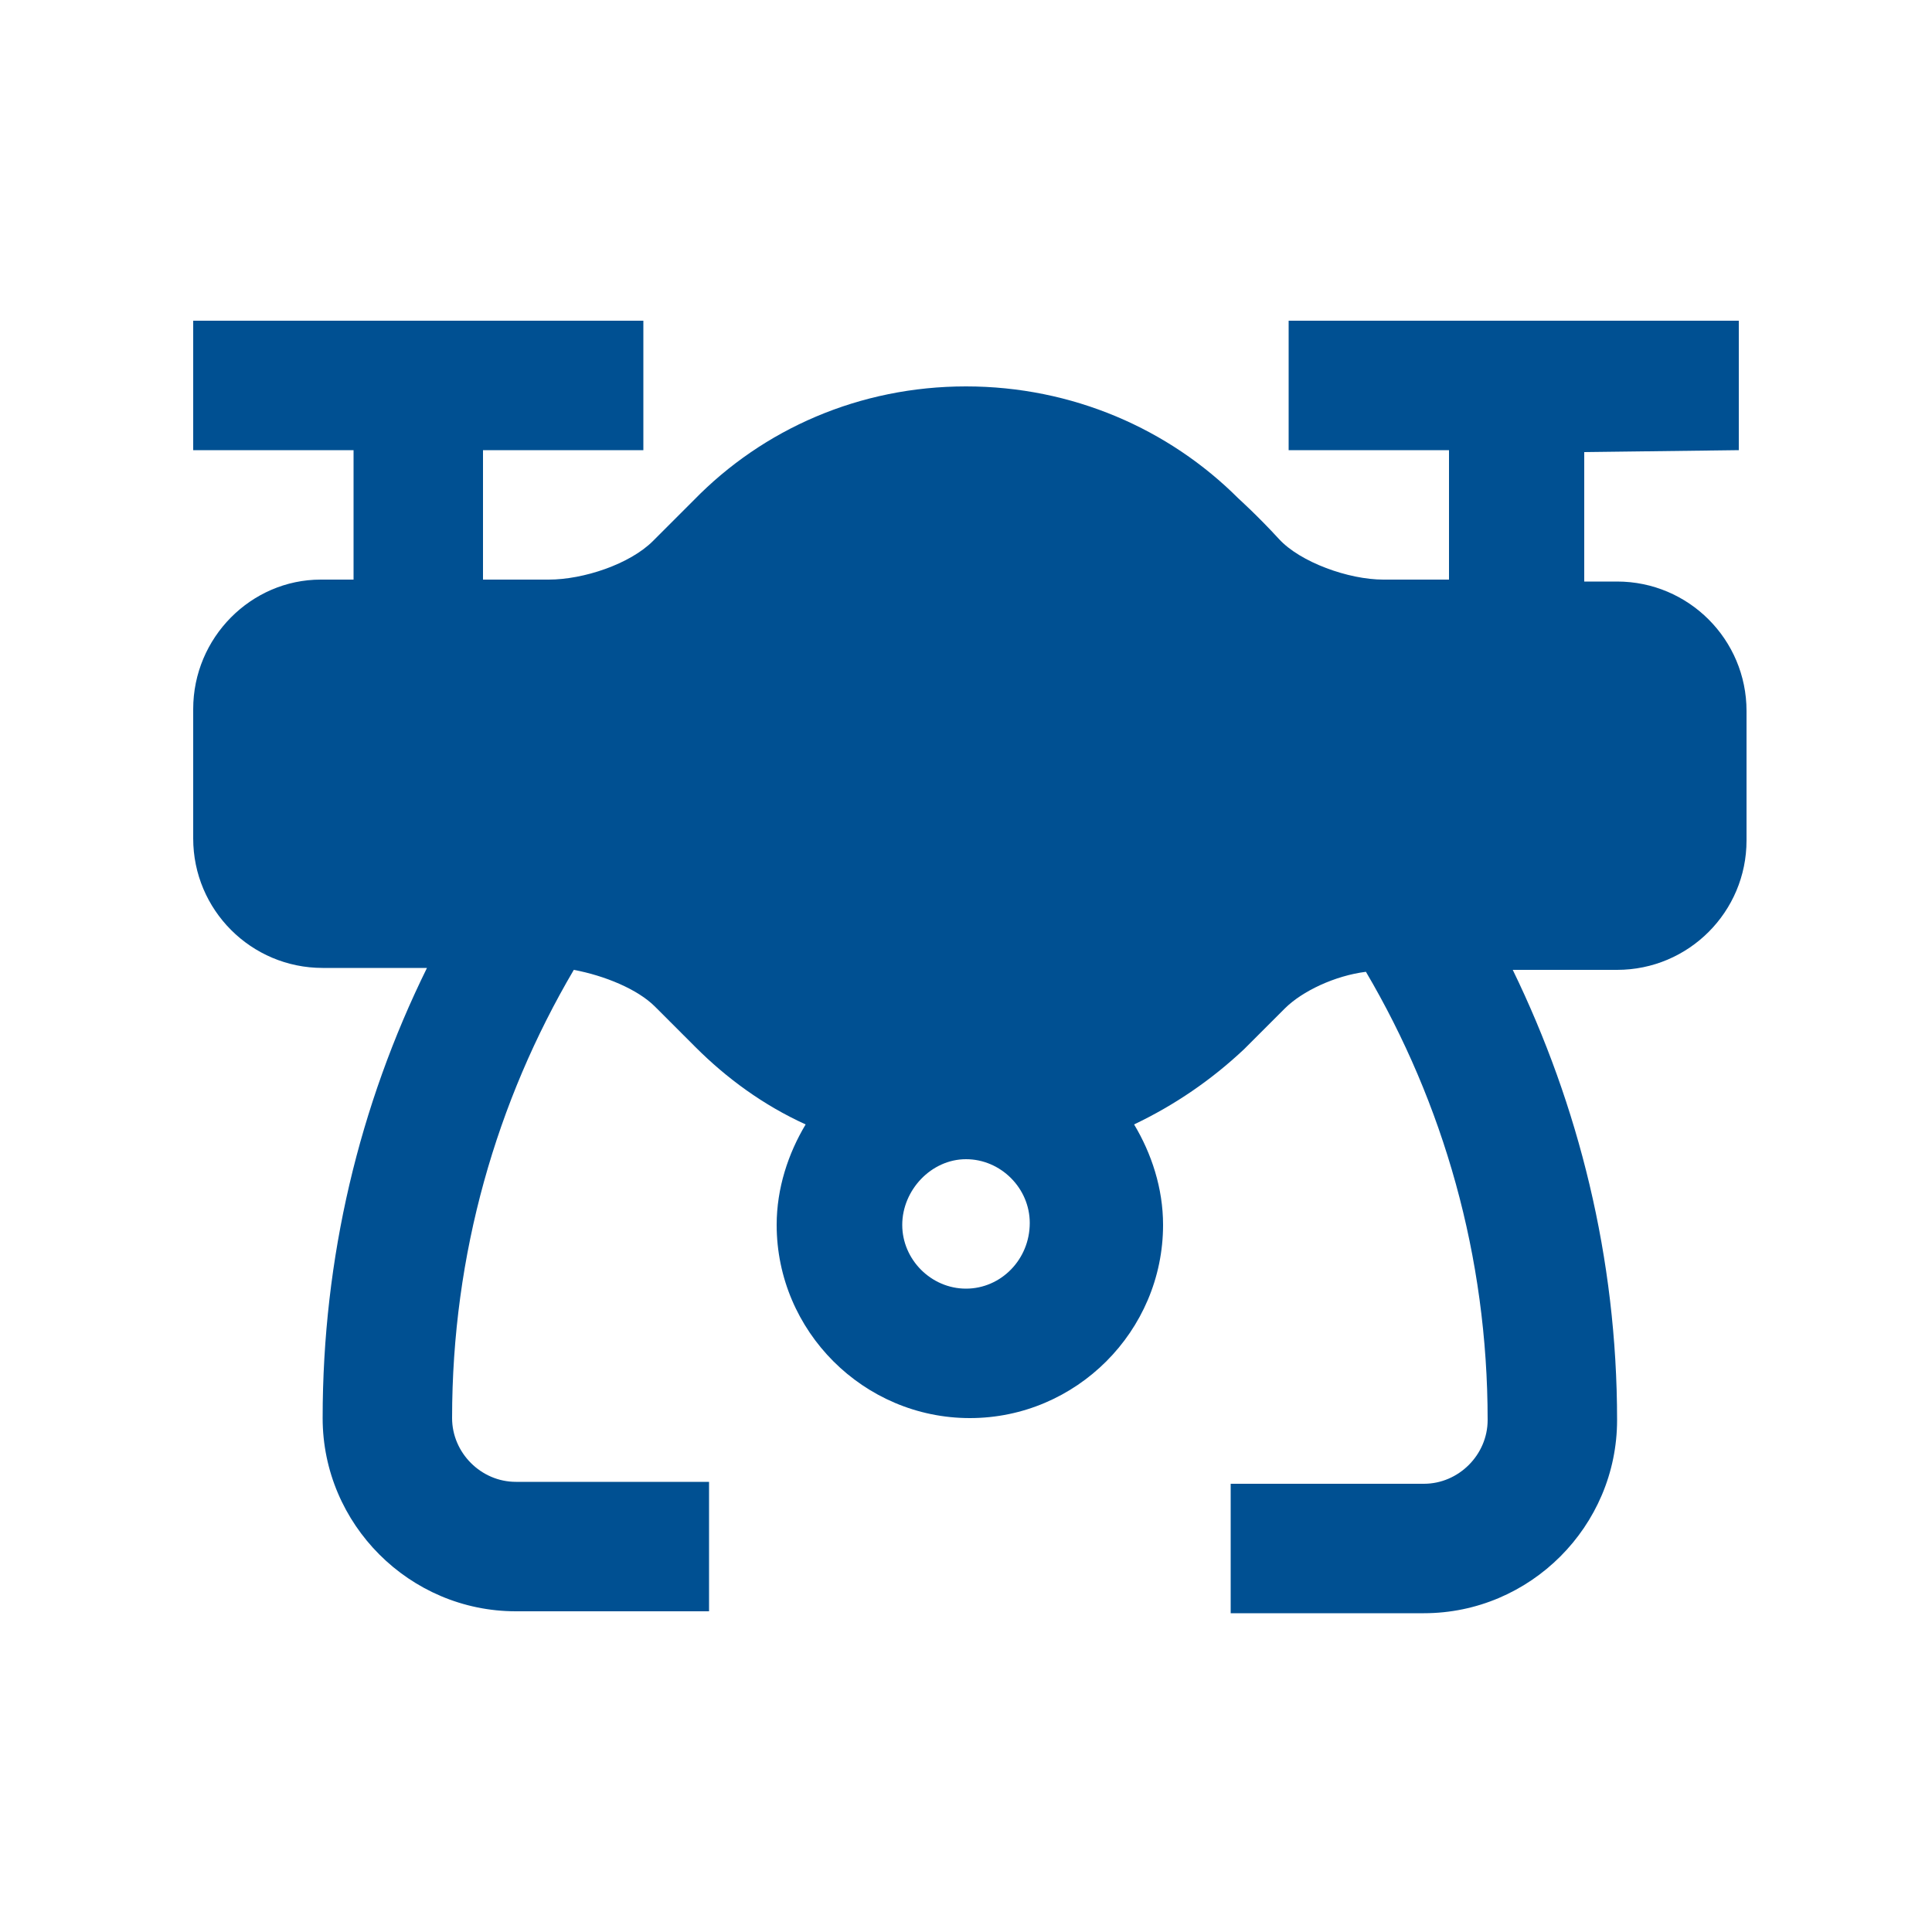 <?xml version="1.0" encoding="utf-8"?>
<!-- Generator: Adobe Illustrator 28.1.0, SVG Export Plug-In . SVG Version: 6.00 Build 0)  -->
<svg version="1.1" id="Layer_1" xmlns="http://www.w3.org/2000/svg" xmlns:xlink="http://www.w3.org/1999/xlink" x="0px" y="0px"
	 viewBox="0 0 100 100" style="enable-background:new 0 0 100 100;" xml:space="preserve">
<style type="text/css">
	.st0{fill:#005092;}
</style>
<path class="st0" d="M90,23.3v-6.7H66.7v6.7H75V30h-3.4c-1.8,0-4.3-0.9-5.4-2.1s-2.1-2.1-2.1-2.1C60.5,22.2,55.5,20,50,20
	s-10.5,2.2-14.1,5.9c0,0-0.9,0.9-2.1,2.1s-3.6,2-5.4,2c-1.8,0-3.3,0-3.3,0H25v-6.7h8.3v-6.7H10v6.7h8.3V30h-1.7C13,30,10,33,10,36.7
	v6.7c0,3.7,3,6.7,6.7,6.7h5.4c-3.5,7.1-5.4,15-5.4,23.3c0,5.5,4.5,10,10,10h10v-6.7h-10c-1.8,0-3.3-1.5-3.3-3.3
	c0-8.5,2.3-16.4,6.3-23.2c1.6,0.3,3.3,1,4.2,1.9c1.1,1.1,2.1,2.1,2.1,2.1c1.6,1.6,3.5,3,5.7,4c-0.9,1.5-1.5,3.3-1.5,5.2
	c0,5.5,4.5,10,10,10s10-4.5,10-10c0-1.9-0.6-3.7-1.5-5.2c2.1-1,4-2.3,5.7-3.9c0,0,0.9-0.9,2.1-2.1c0.9-0.9,2.6-1.7,4.2-1.9
	c4,6.8,6.3,14.7,6.3,23.2c0,1.8-1.5,3.3-3.3,3.3h-10v6.7h10c5.5,0,10-4.5,10-10c0-8.4-2-16.3-5.4-23.3h5.4c3.7,0,6.7-3,6.7-6.7v-6.7
	c0-3.7-3-6.7-6.7-6.7H82v-6.7L90,23.3L90,23.3z M50,66.7c-1.8,0-3.3-1.5-3.3-3.3S48.2,60,50,60s3.3,1.5,3.3,3.3
	C53.3,65.2,51.8,66.7,50,66.7z"/>
</svg>
